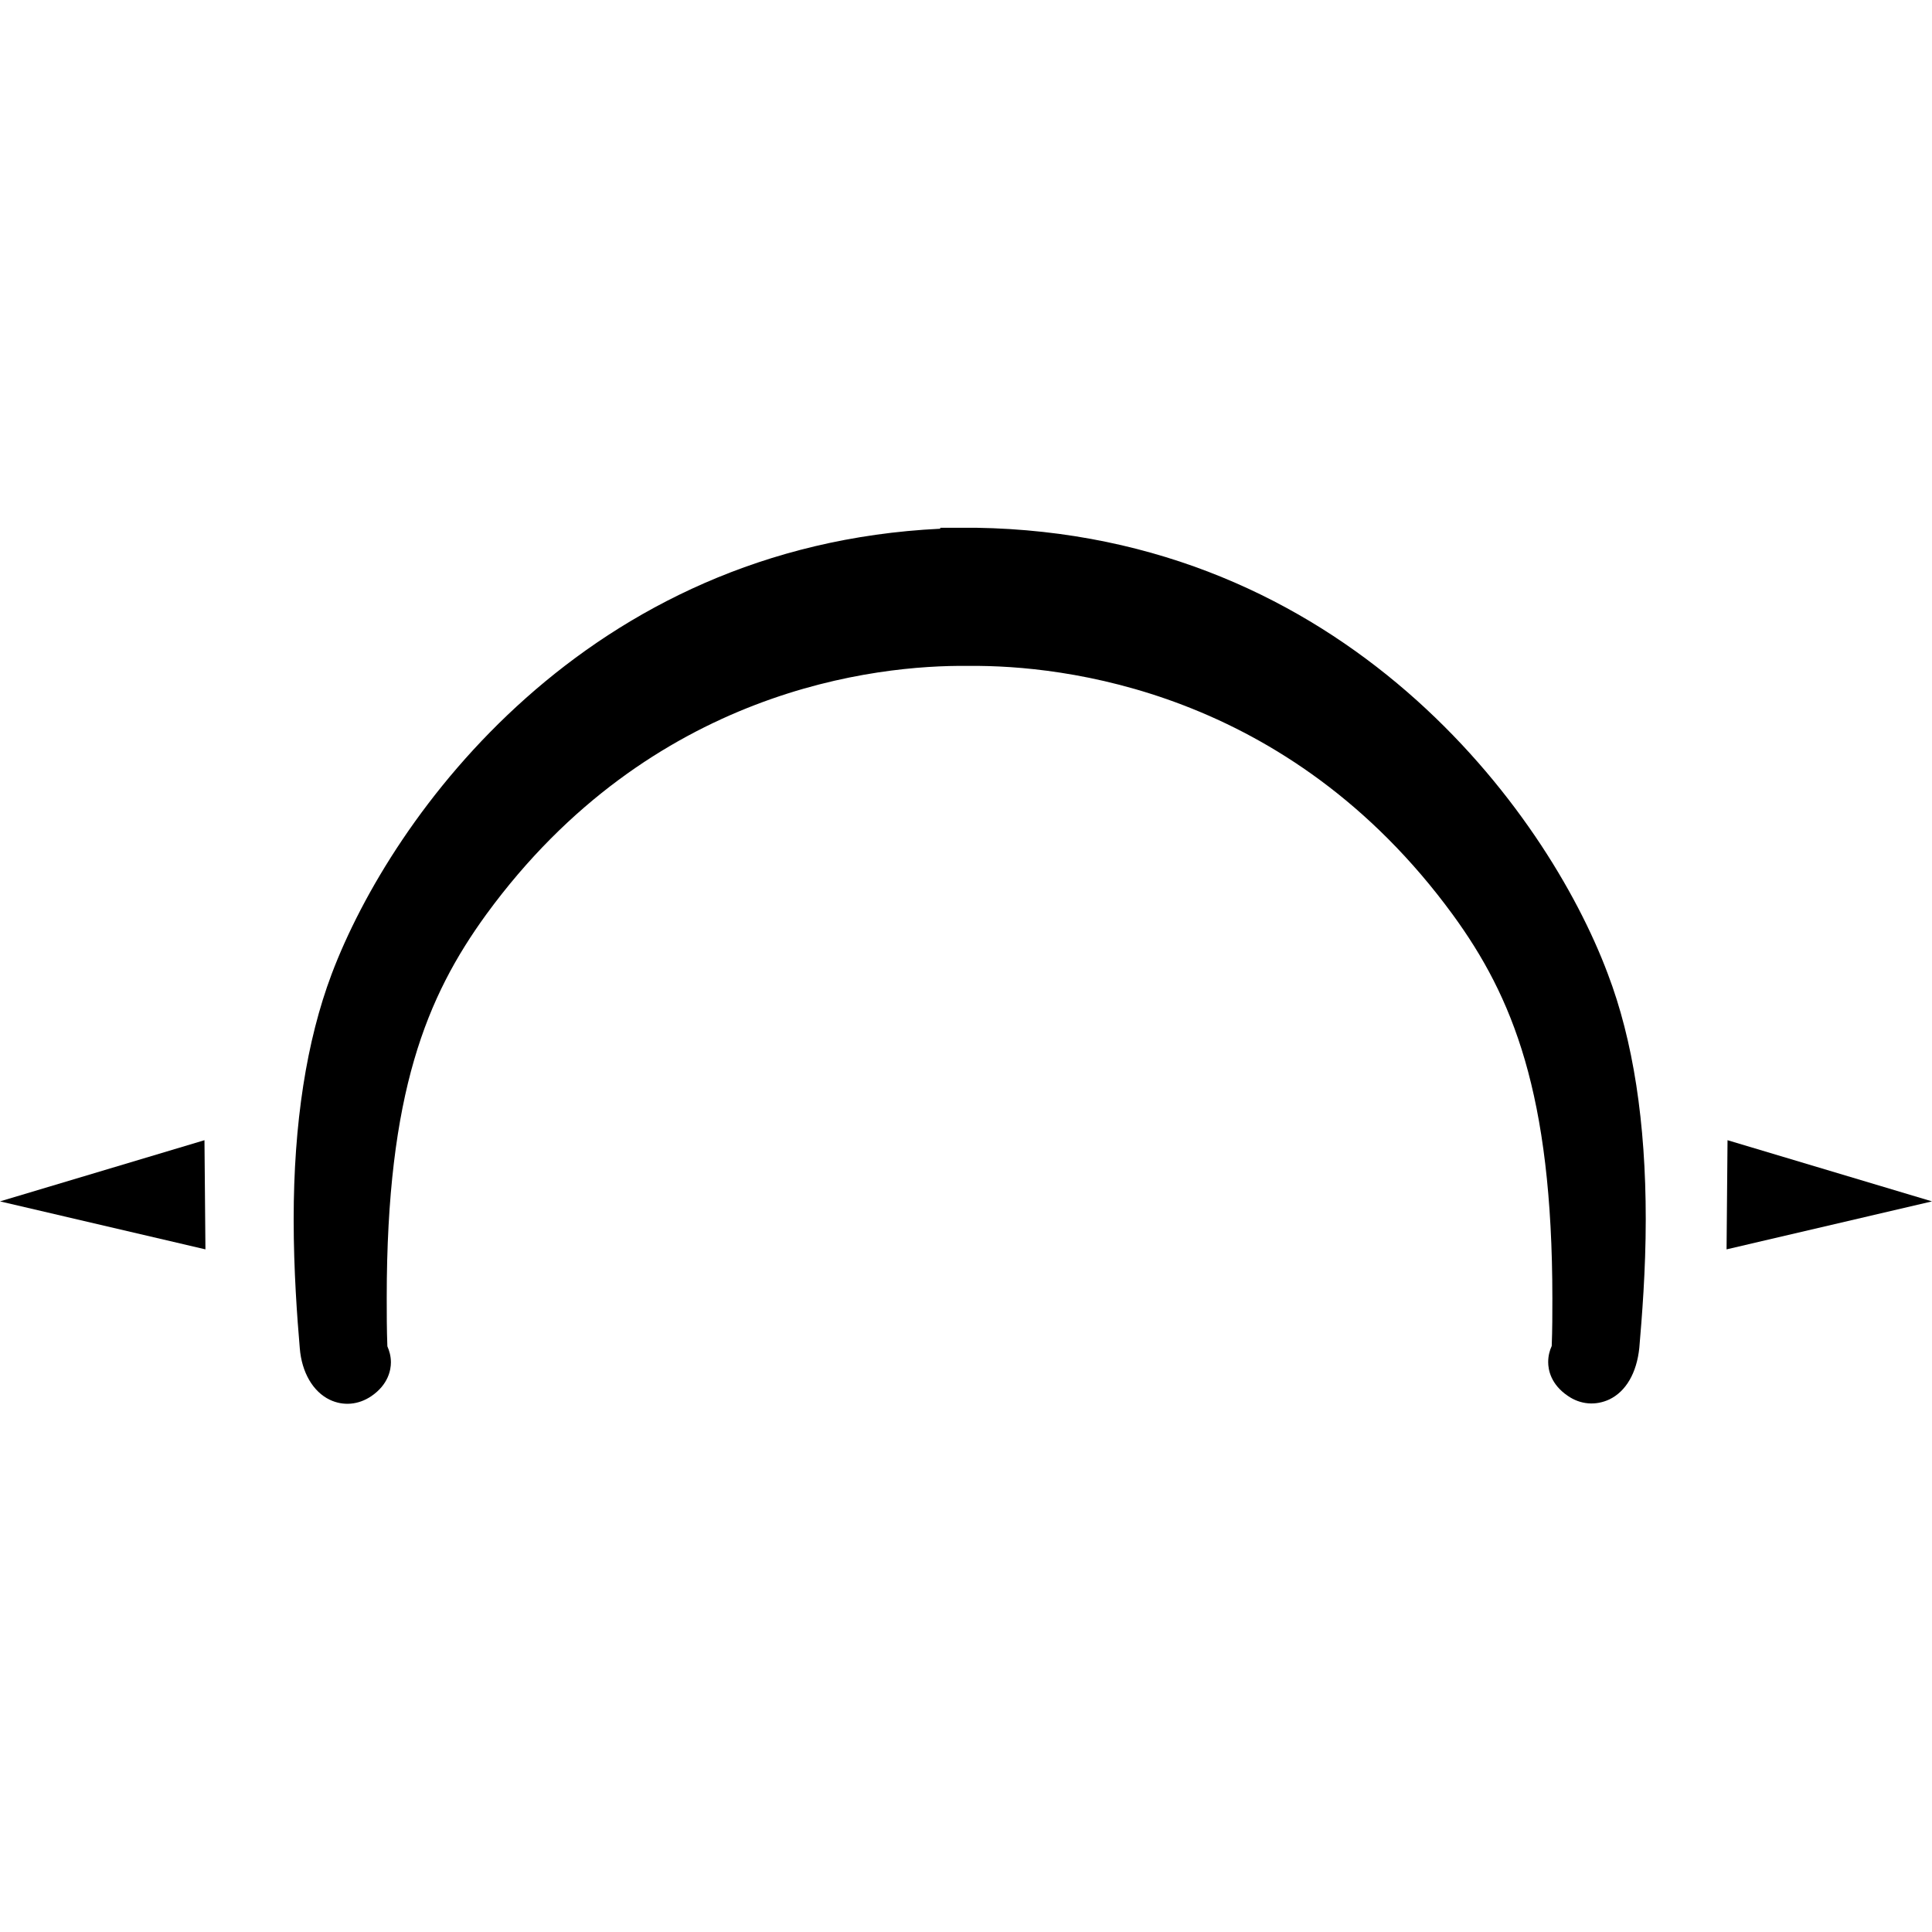 <?xml version="1.0" encoding="utf-8"?>
<!-- Generator: Adobe Illustrator 17.0.0, SVG Export Plug-In . SVG Version: 6.00 Build 0)  -->
<!DOCTYPE svg PUBLIC "-//W3C//DTD SVG 1.1//EN" "http://www.w3.org/Graphics/SVG/1.1/DTD/svg11.dtd">
<svg version="1.1" id="Ebene_1" xmlns="http://www.w3.org/2000/svg" xmlns:xlink="http://www.w3.org/1999/xlink" x="0px" y="0px"
	 width="60px" height="60px" viewBox="0 0 60 60" enable-background="new 0 0 60 60" xml:space="preserve">
<g id="Kite_Technology">
</g>
<g id="Core">
	<g id="core-icon-parts">
	</g>
</g>
<g id="Sensor">
</g>
<g id="Bolt">
</g>
<g id="Section">
</g>
<g id="LW">
	<g id="core-icon-delta-bow-shape">
	</g>
	<g id="core-icon-speed-profile">
	</g>
	<g id="core-icon-slim-struts">
	</g>
	<g id="core-icon-ultra-light-tips">
	</g>
	<g id="core-logo-coretex-light">
	</g>
</g>
<g id="GTS">
</g>
<g id="Choice">
</g>
<g id="Sensor_Pro_Leash">
</g>
<g id="Fusion">
</g>
<g id="Impact">
</g>
<g id="Ripper">
	<g id="core-icon-cut-nose">
	</g>
	<g id="core-icon-dakine-straps">
	</g>
	<g id="core-icon-fcs-fin-system">
	</g>
	<g id="core-icon-thruster-setup">
	</g>
	<g id="core-icon-foam-core">
	</g>
	<g id="core-icon-tough-topside">
	</g>
	<g id="core-icon-double-stringer">
	</g>
	<g id="core-icon-shortboard-shape">
	</g>
	<g id="core-icon-glass-coat">
	</g>
</g>
<g id="XR4">
	<g id="core-icon-intelligent-arc">
		<g id="XMLID_75_">
			<path id="XMLID_1448_" d="M10.3,30.25c-0.78,2.07-1.18,4.63-1.18,7.62c0,1.6,0.11,3.06,0.19,4c0.06,0.75,0.41,1.35,0.93,1.6
				c0.42,0.2,0.89,0.16,1.29-0.11c0.53-0.36,0.61-0.82,0.61-1.05c0-0.2-0.05-0.36-0.11-0.5c-0.02-0.52-0.02-1.02-0.02-1.51
				c0-6.37,1.24-9.35,3.09-11.9c5.13-7.03,12.15-7.75,14.95-7.72h0.09c2.81-0.02,9.85,0.71,14.98,7.73
				c1.85,2.54,3.09,5.54,3.09,11.92c0,0.47,0,0.96-0.02,1.47c-0.06,0.13-0.11,0.3-0.11,0.5c0,0.24,0.08,0.69,0.61,1.05
				c0.39,0.27,0.86,0.31,1.29,0.11c0.52-0.25,0.85-0.83,0.93-1.6c0.08-0.94,0.2-2.4,0.2-4c0-3-0.39-5.55-1.18-7.62
				c-1.9-5.07-8.19-13.67-19.62-13.85h-0.36H29.2v0.03C18.22,16.95,12.17,25.3,10.3,30.25"/>
		</g>
		<polygon id="XMLID_1447_" points="53.65,35.41 60,37.31 53.62,38.8 		"/>
		<polygon id="XMLID_1446_" points="6.35,35.41 0,37.31 6.38,38.8 		"/>
	</g>
</g>
<g id="ExoTex">
</g>
</svg>
